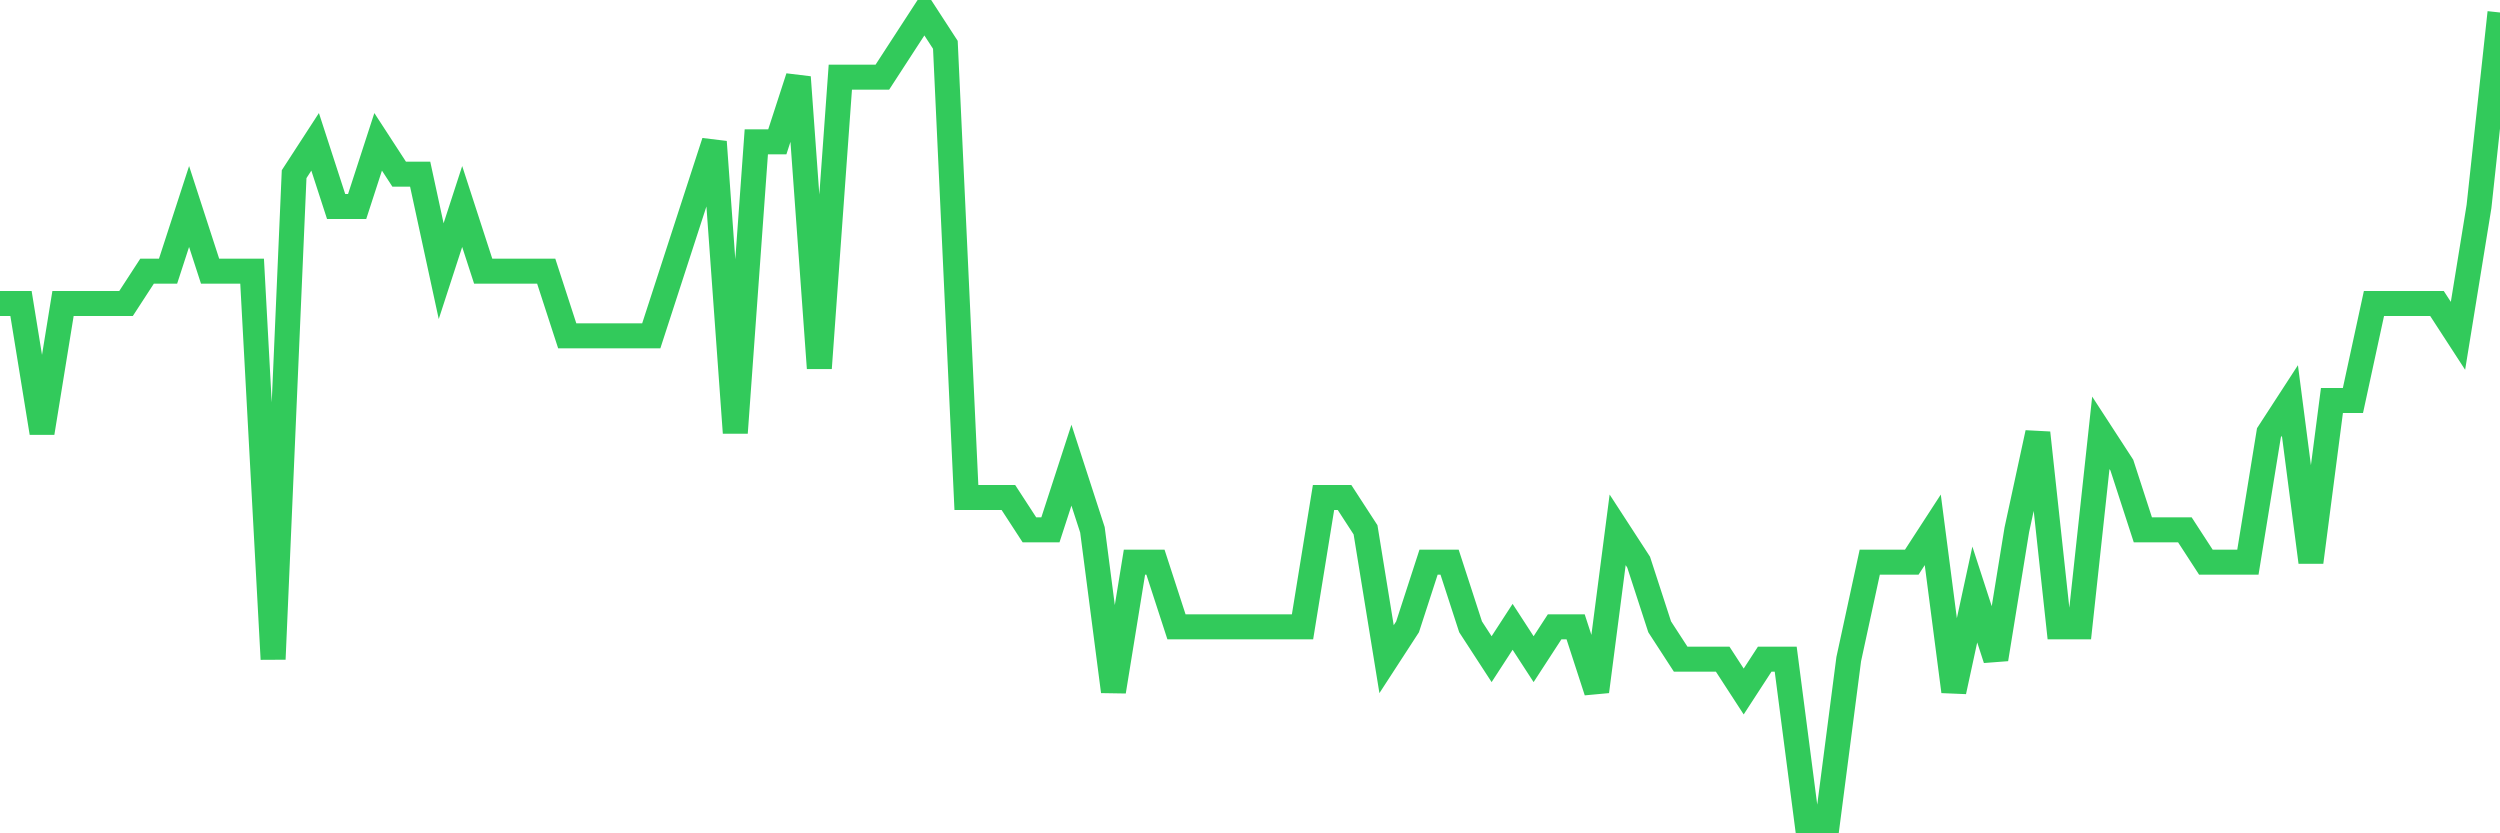 <svg
  xmlns="http://www.w3.org/2000/svg"
  xmlns:xlink="http://www.w3.org/1999/xlink"
  width="120"
  height="40"
  viewBox="0 0 120 40"
  preserveAspectRatio="none"
>
  <polyline
    points="0,14.568 1.008,14.568 2.017,20.776 3.025,14.568 4.034,14.568 5.042,14.568 6.05,14.568 7.059,13.016 8.067,13.016 9.076,9.912 10.084,13.016 11.092,13.016 12.101,13.016 13.109,31.64 14.118,8.36 15.126,6.808 16.134,9.912 17.143,9.912 18.151,6.808 19.16,8.36 20.168,8.36 21.176,13.016 22.185,9.912 23.193,13.016 24.202,13.016 25.21,13.016 26.218,13.016 27.227,16.12 28.235,16.12 29.244,16.12 30.252,16.12 31.261,16.12 32.269,13.016 33.277,9.912 34.286,6.808 35.294,20.776 36.303,6.808 37.311,6.808 38.319,3.704 39.328,17.672 40.336,3.704 41.345,3.704 42.353,3.704 43.361,2.152 44.37,0.6 45.378,2.152 46.387,23.88 47.395,23.88 48.403,23.88 49.412,25.432 50.42,25.432 51.429,22.328 52.437,25.432 53.445,33.192 54.454,26.984 55.462,26.984 56.471,30.088 57.479,30.088 58.487,30.088 59.496,30.088 60.504,30.088 61.513,30.088 62.521,30.088 63.529,23.88 64.538,23.88 65.546,25.432 66.555,31.64 67.563,30.088 68.571,26.984 69.58,26.984 70.588,30.088 71.597,31.64 72.605,30.088 73.613,31.64 74.622,30.088 75.63,30.088 76.639,33.192 77.647,25.432 78.655,26.984 79.664,30.088 80.672,31.64 81.681,31.64 82.689,31.64 83.697,33.192 84.706,31.64 85.714,31.64 86.723,39.4 87.731,39.4 88.739,31.64 89.748,26.984 90.756,26.984 91.765,26.984 92.773,25.432 93.782,33.192 94.79,28.536 95.798,31.64 96.807,25.432 97.815,20.776 98.824,30.088 99.832,30.088 100.84,20.776 101.849,22.328 102.857,25.432 103.866,25.432 104.874,25.432 105.882,26.984 106.891,26.984 107.899,26.984 108.908,20.776 109.916,19.224 110.924,26.984 111.933,19.224 112.941,19.224 113.95,14.568 114.958,14.568 115.966,14.568 116.975,14.568 117.983,16.12 118.992,9.912 120,0.6"
    fill="none"
    stroke="#32ca5b"
    stroke-width="1.2"
  >
  </polyline>
</svg>